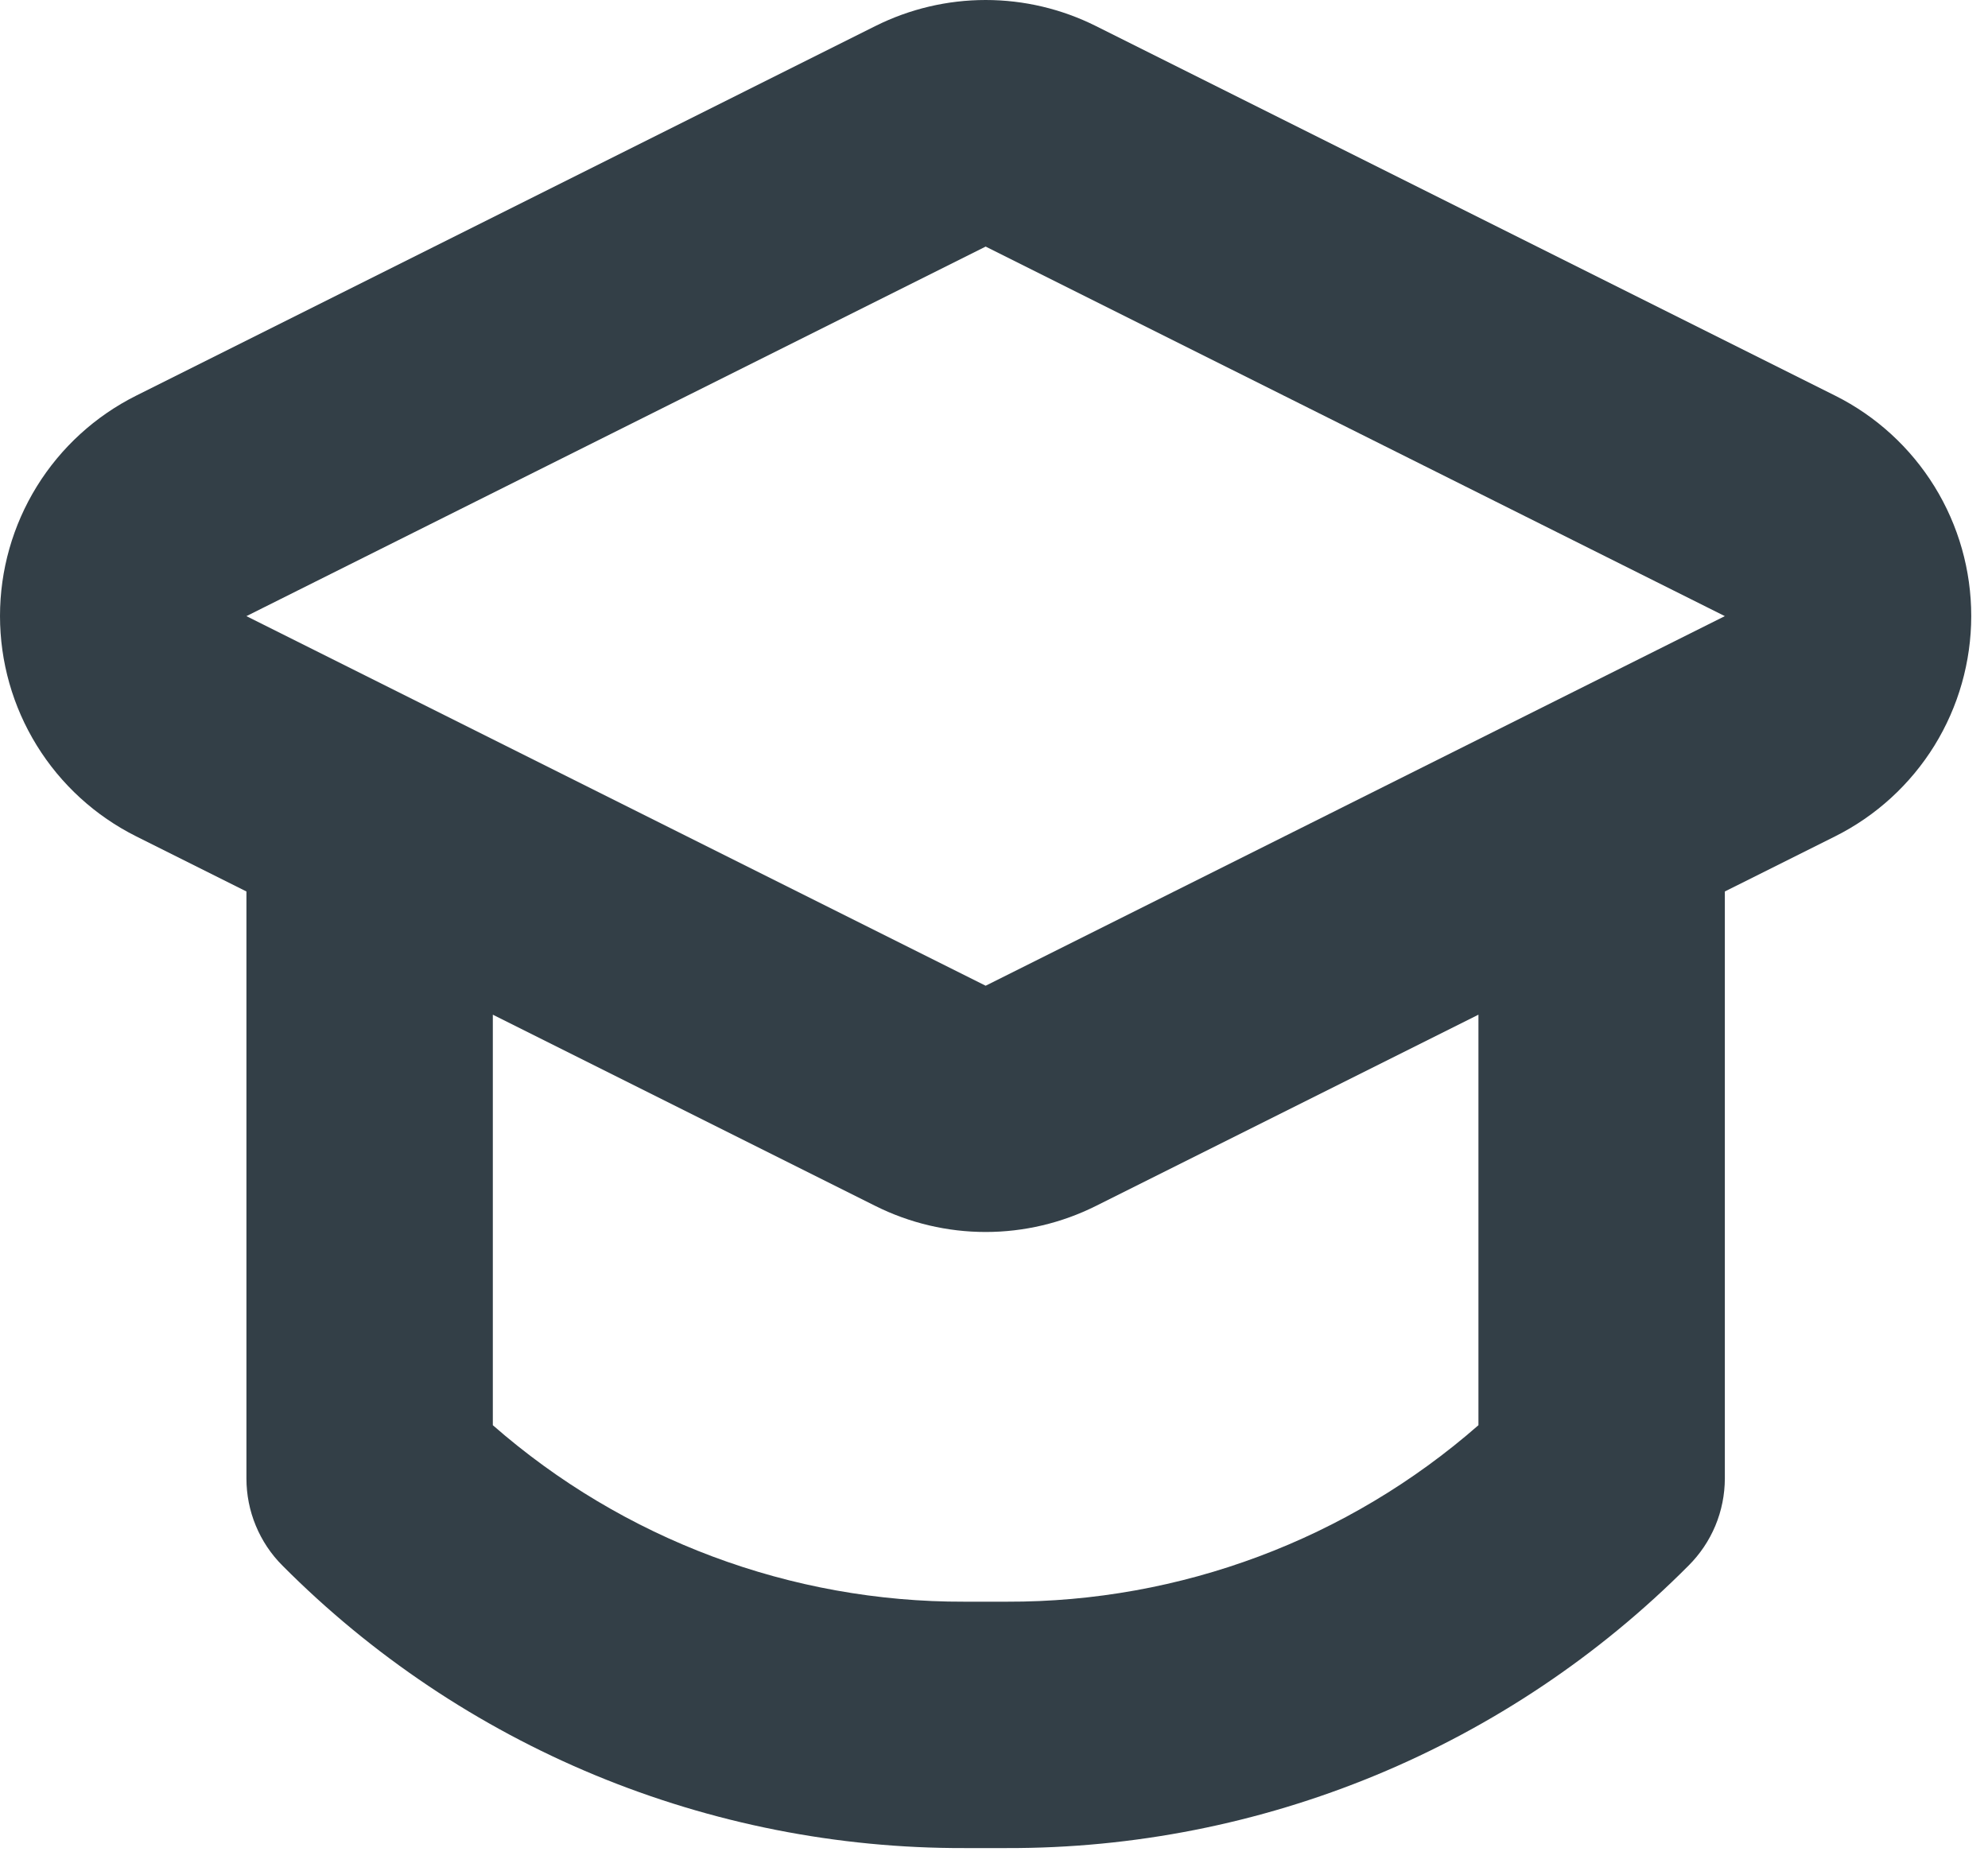 <svg width="51" height="48" viewBox="0 0 51 48" fill="none" xmlns="http://www.w3.org/2000/svg">
<g id="Group">
<path id="Vector" d="M50.57 15.807C50.571 14.633 50.245 13.482 49.628 12.482C49.011 11.483 48.128 10.675 47.078 10.15L28.114 0.668C27.236 0.229 26.268 0 25.286 0C24.304 0 23.335 0.229 22.457 0.668L3.494 10.15C2.444 10.675 1.561 11.482 0.944 12.48C0.327 13.479 0 14.63 0 15.803C0 16.977 0.327 18.128 0.944 19.126C1.561 20.125 2.444 20.932 3.494 21.457L6.322 22.871V37.931C6.322 38.346 6.403 38.758 6.562 39.141C6.721 39.525 6.953 39.874 7.247 40.167C9.539 42.472 12.265 44.299 15.268 45.543C18.27 46.786 21.49 47.422 24.74 47.413H25.823C29.073 47.422 32.293 46.786 35.296 45.543C38.298 44.299 41.025 42.472 43.317 40.167C43.611 39.874 43.846 39.526 44.006 39.142C44.166 38.758 44.248 38.347 44.249 37.931V22.871L47.078 21.457C48.127 20.932 49.009 20.125 49.626 19.128C50.242 18.13 50.569 16.98 50.57 15.807ZM37.928 36.564C34.581 39.495 30.28 41.105 25.831 41.092H24.74C20.292 41.105 15.991 39.495 12.643 36.564V26.032L22.457 30.939C23.335 31.378 24.304 31.607 25.286 31.607C26.268 31.607 27.236 31.378 28.114 30.939L37.928 26.032V36.564ZM25.286 25.289L6.322 15.807L25.286 6.326L44.249 15.807L25.286 25.289Z" fill="#333F47"/>
</g>
</svg>

